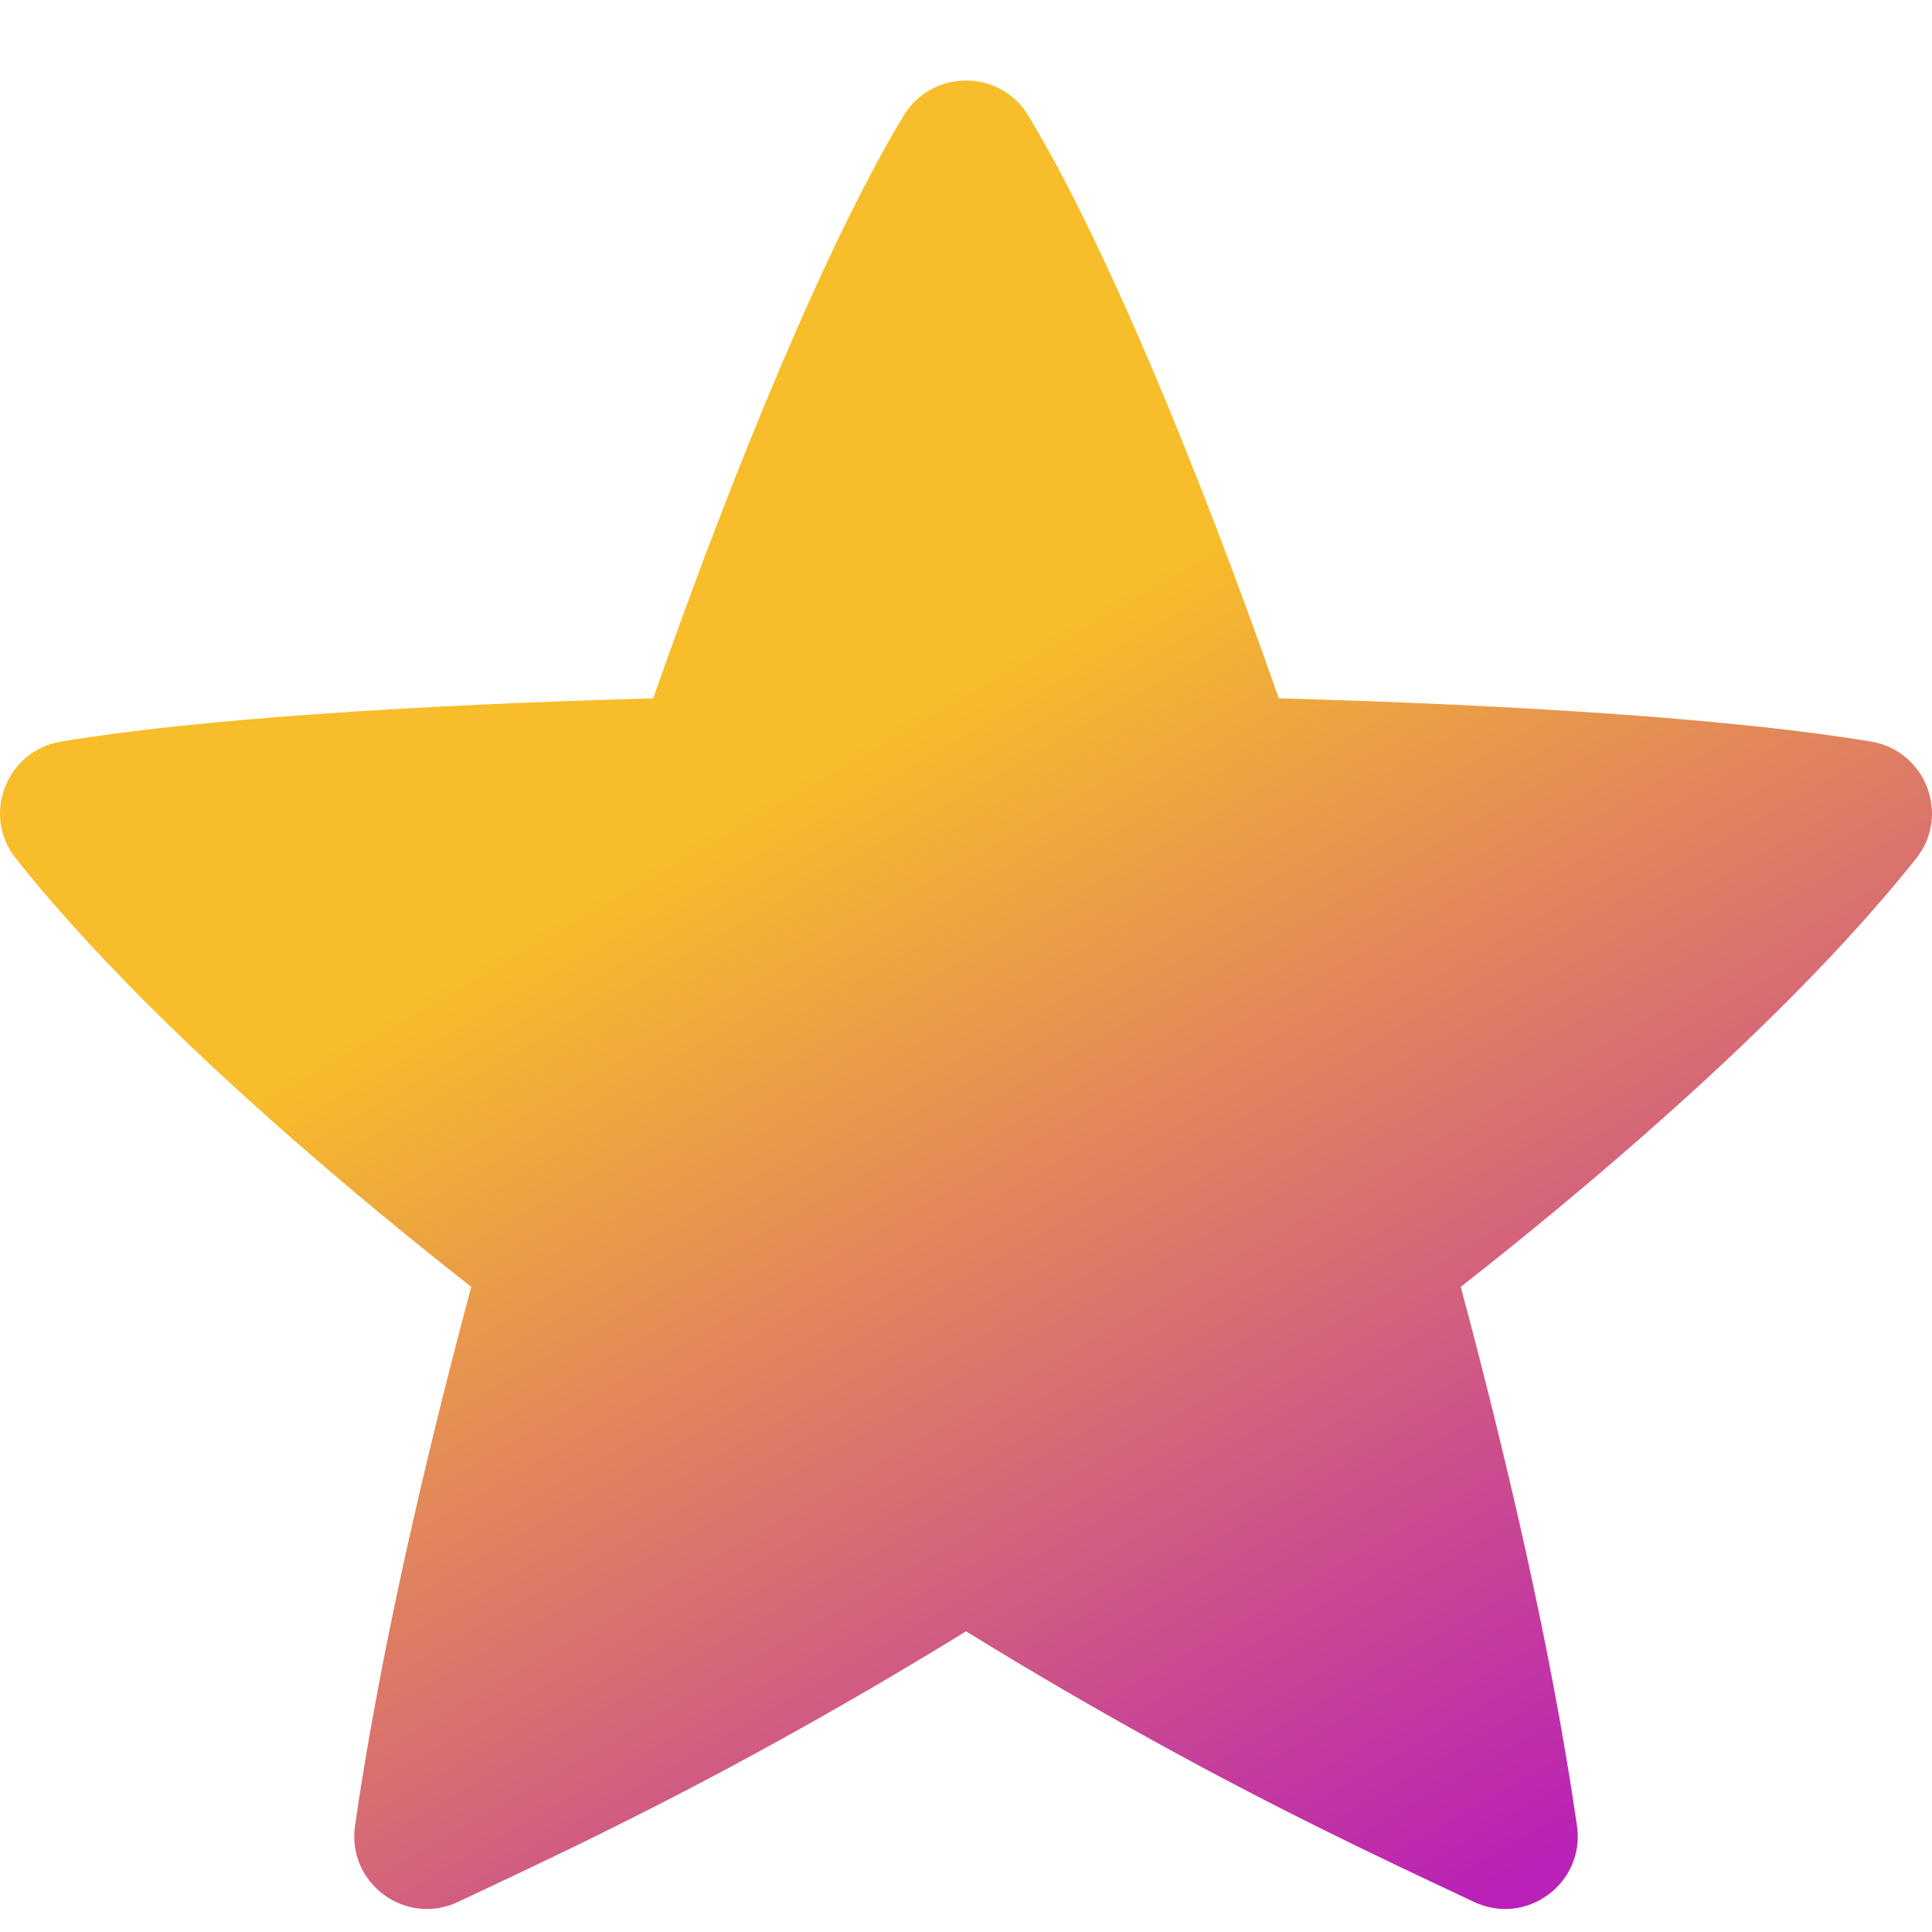 <svg width="24" height="24" viewBox="0 0 24 24" fill="none" xmlns="http://www.w3.org/2000/svg">
<path d="M12.774 1.436C13.694 2.96 14.833 5.674 15.886 8.675C18.888 8.757 21.584 8.936 23.242 9.212C23.921 9.325 24.232 10.124 23.804 10.663C23.395 11.178 22.882 11.752 22.267 12.373C21.168 13.482 19.734 14.74 18.146 15.986C18.648 17.858 19.037 19.555 19.3 20.955C19.42 21.589 19.515 22.163 19.59 22.682C19.692 23.394 18.961 23.934 18.31 23.626C17.716 23.346 17.088 23.053 16.395 22.707C15.117 22.075 13.621 21.264 12 20.265C10.379 21.263 8.882 22.075 7.605 22.707C6.912 23.053 6.284 23.346 5.69 23.626C5.039 23.934 4.308 23.394 4.41 22.682C4.484 22.164 4.58 21.59 4.7 20.955C4.964 19.555 5.352 17.858 5.854 15.986C4.267 14.74 2.833 13.483 1.733 12.373C1.118 11.753 0.605 11.179 0.196 10.663C-0.232 10.124 0.08 9.325 0.758 9.212C2.416 8.936 5.112 8.758 8.114 8.675C9.167 5.674 10.306 2.96 11.226 1.436C11.579 0.855 12.422 0.855 12.774 1.436Z" fill="url(#paint0_linear_5193_122853)"/>
<defs>
<linearGradient id="paint0_linear_5193_122853" x1="10.15" y1="9.442" x2="18.315" y2="23.585" gradientUnits="userSpaceOnUse">
<stop offset="0.005" stop-color="#F7BD2A"/>
<stop offset="1" stop-color="#BA21B6"/>
</linearGradient>
</defs>
</svg>
